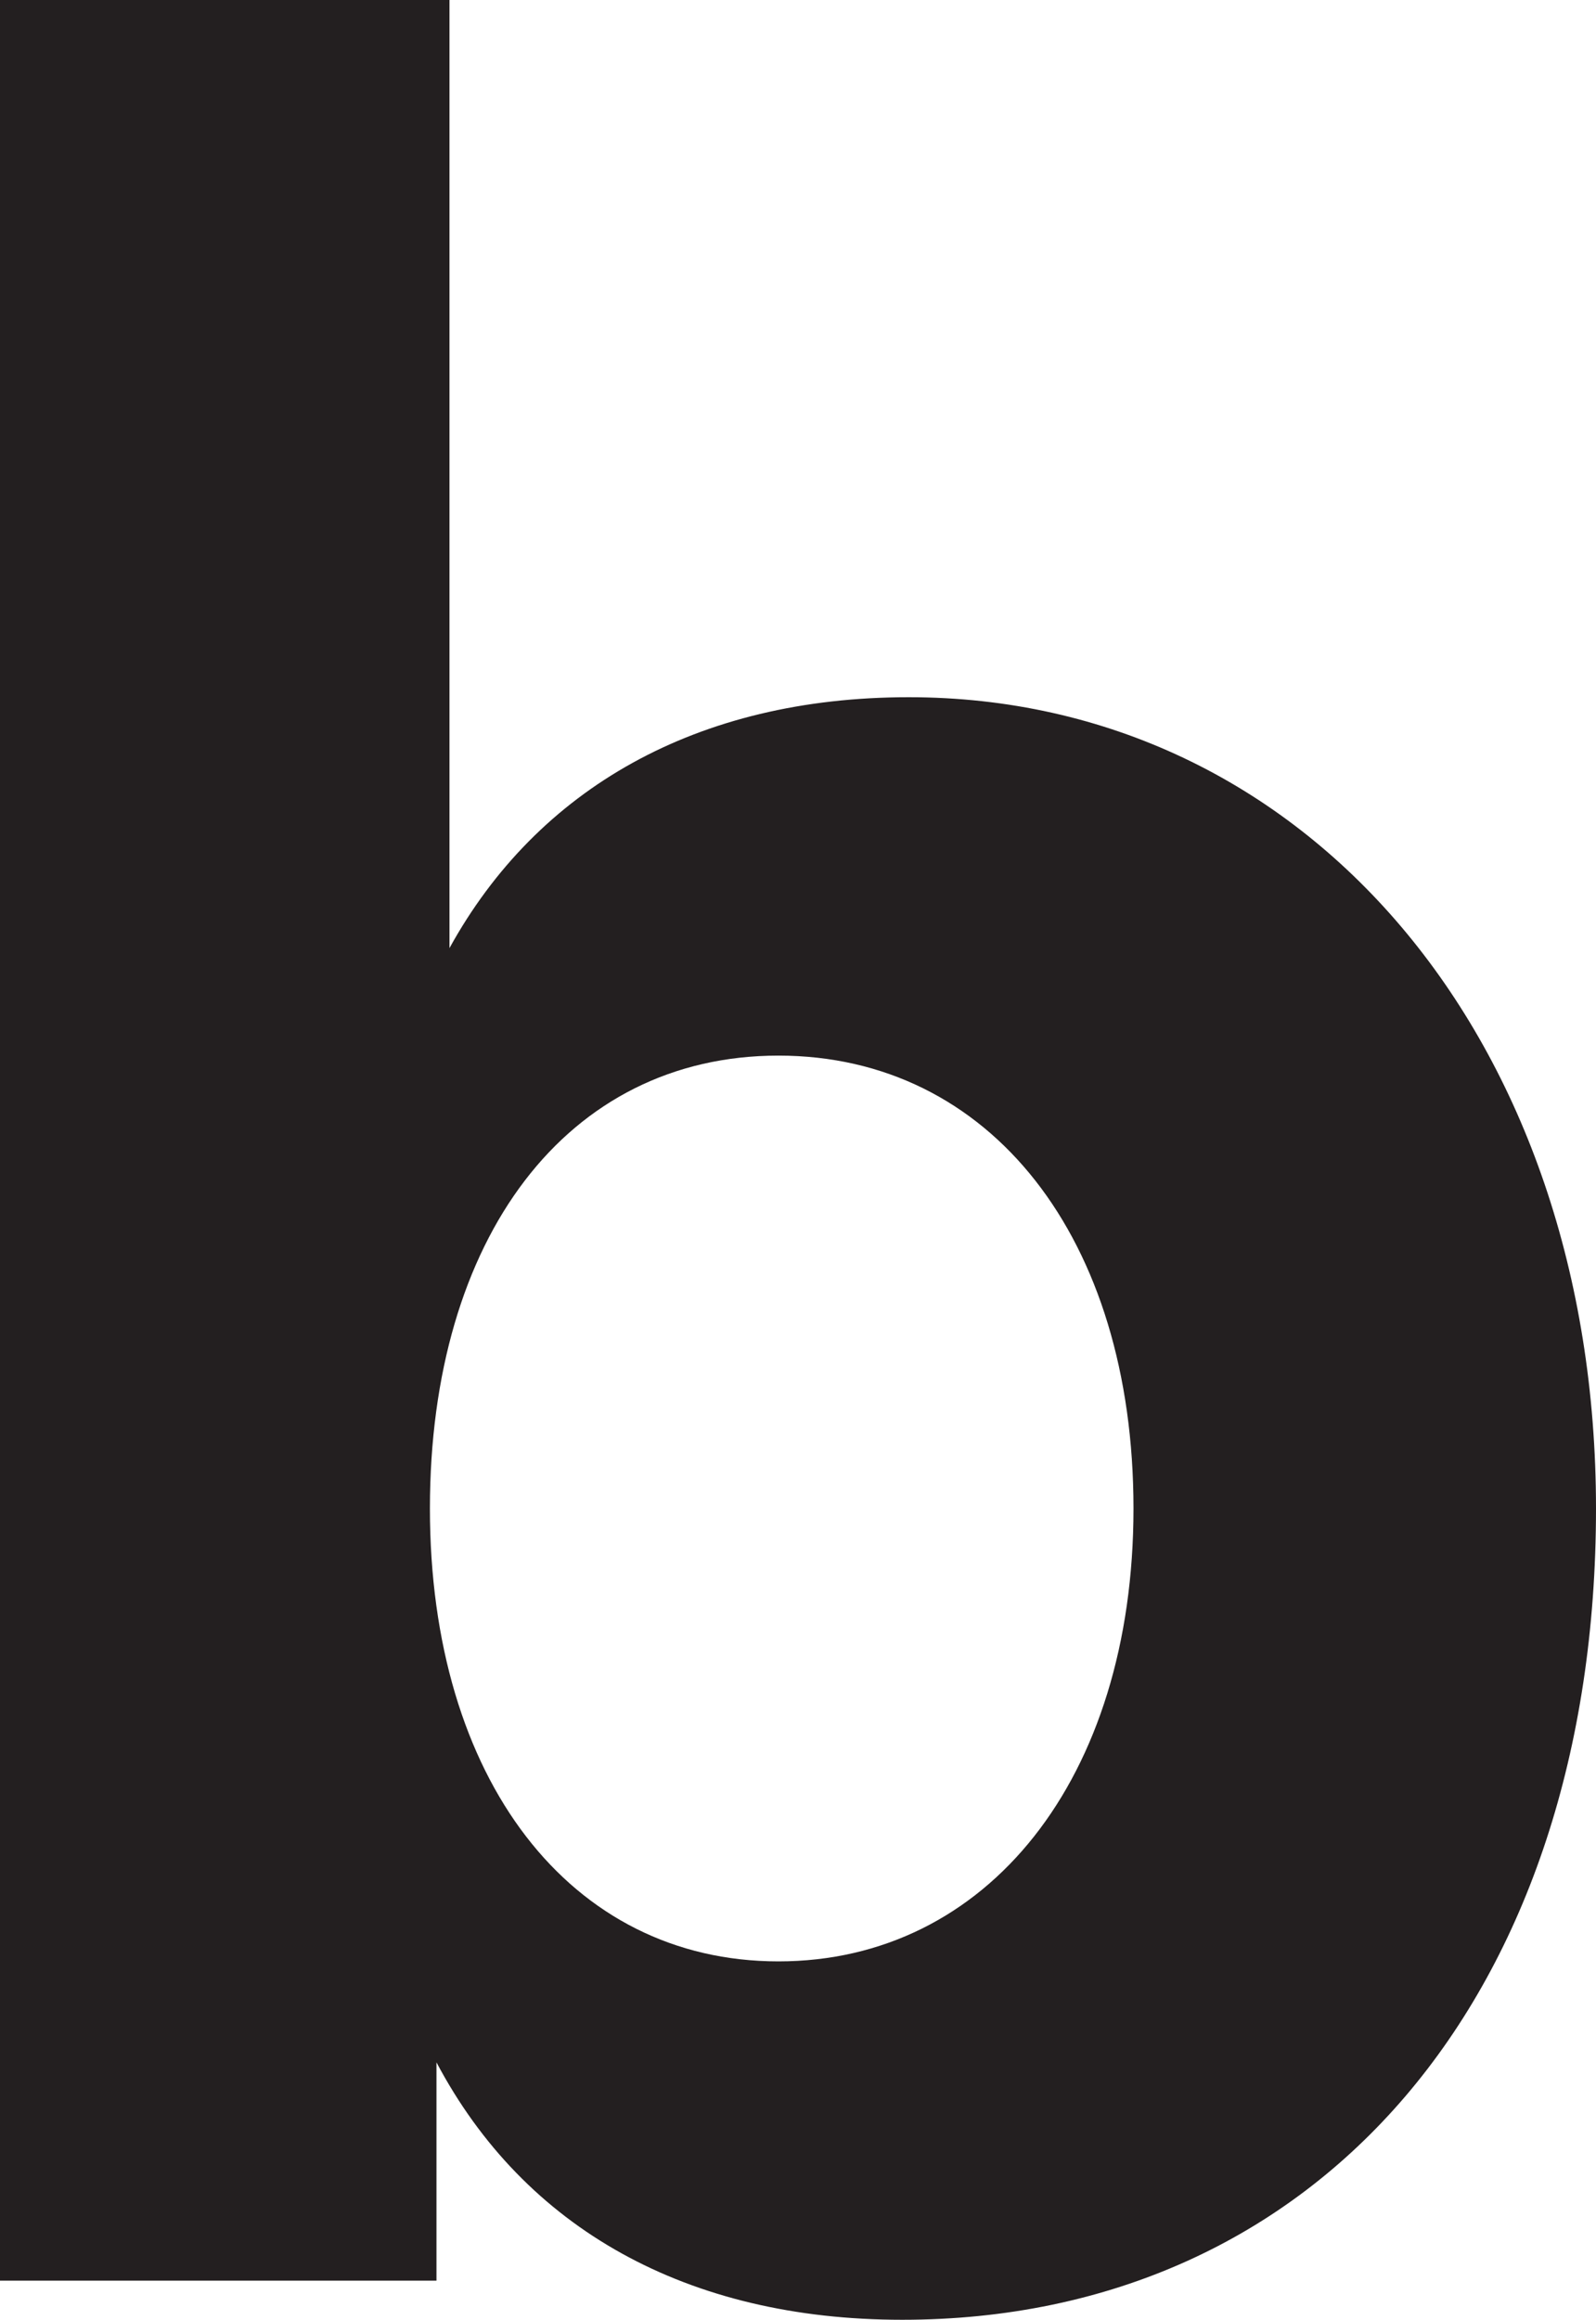 <?xml version="1.0" encoding="UTF-8"?><svg id="Layer_2" xmlns="http://www.w3.org/2000/svg" viewBox="0 0 384.34 558.47"><defs><style>.cls-1{fill:#231f20;}</style></defs><g id="Layer_1-2"><path class="cls-1" d="M384.34,363.16c0,116.87-66.67,195.31-167.07,195.31-51.77,0-90.99-21.96-112.16-61.97v52.55H0V0H108.24V228.25c21.18-38.43,59.61-60.4,110.6-60.4,95.69,0,165.5,82.36,165.5,195.31Zm-111.38,0c0-65.1-34.51-109.03-85.5-109.03s-83.93,43.92-83.93,109.03,33.73,109.03,83.93,109.03,85.5-43.92,85.5-109.03Z"/></g></svg>
